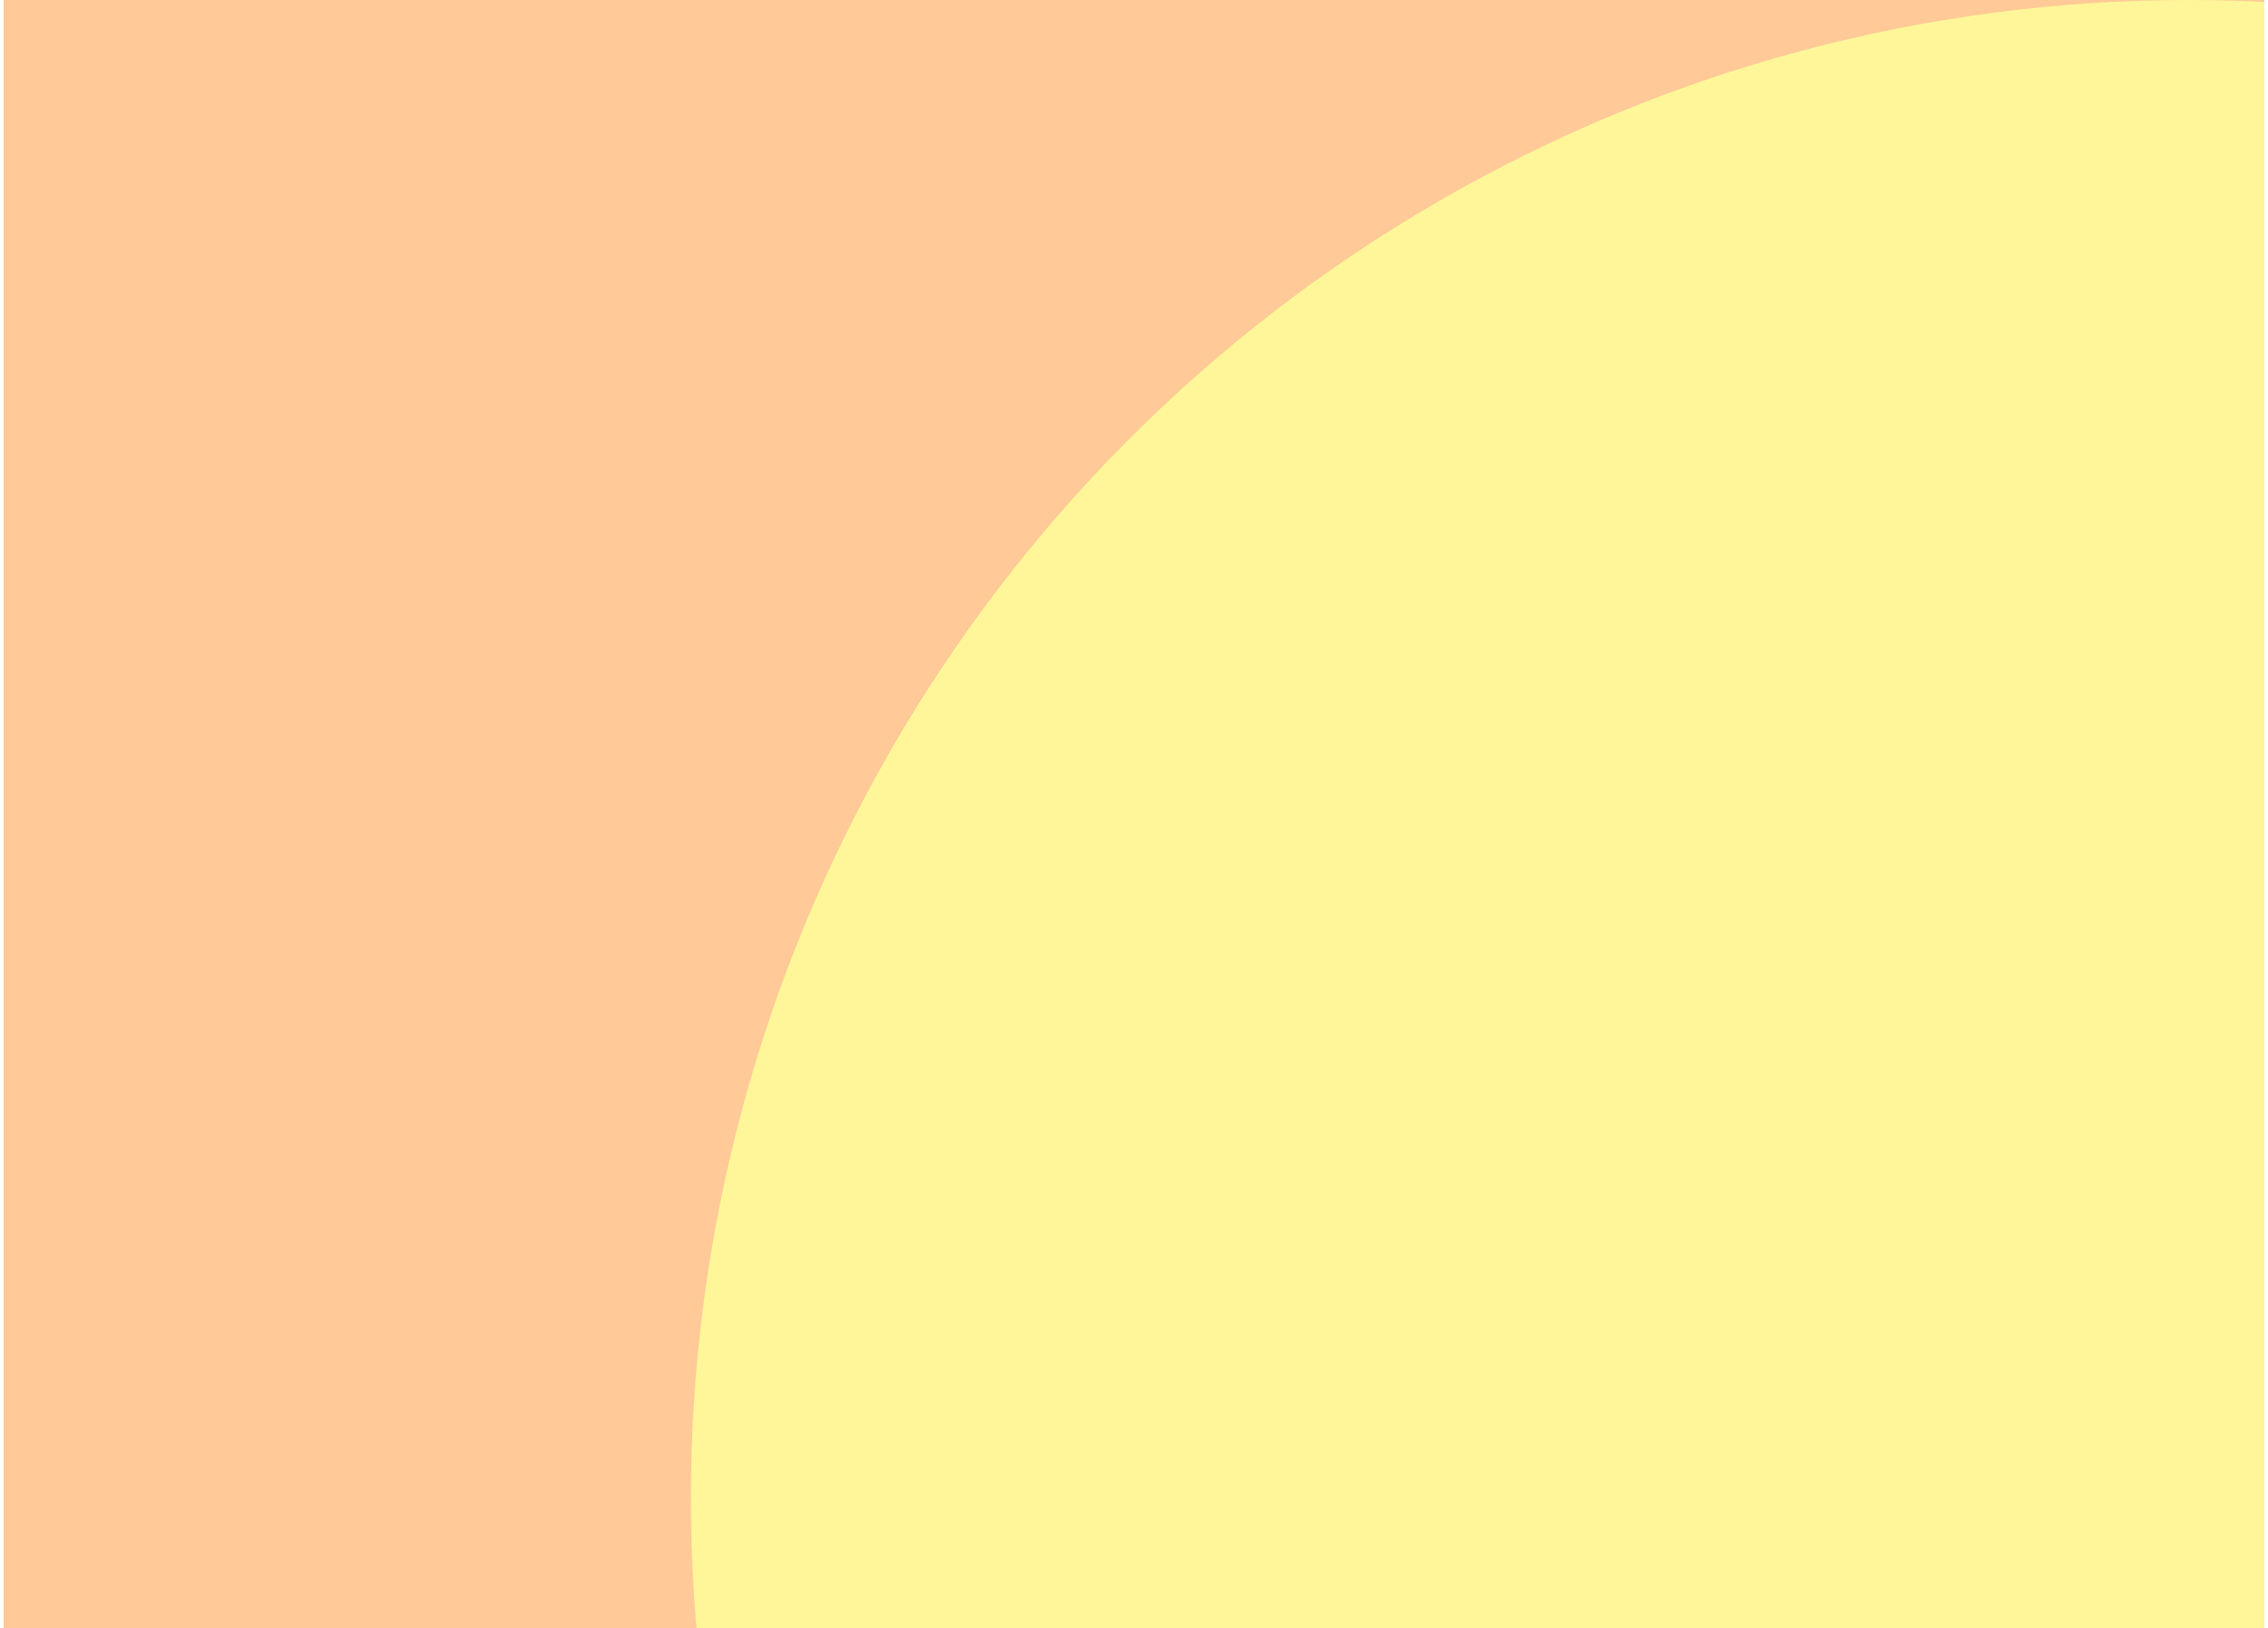 <svg width="418" height="300" viewBox="0 0 418 300" fill="none" xmlns="http://www.w3.org/2000/svg">
  <g clip-path="url(#clip0_18269_51284)">
    <rect width="416.667" height="300" transform="translate(0.666)" fill="#FFCA97" />
    <g filter="url(#filter0_f_18269_51284)">
      <circle cx="276" cy="276" r="276" transform="matrix(-1 0 0 1 679.33 0)" fill="#FFF699" />
    </g>
    <!--     <path
      fill-rule="evenodd"
      clip-rule="evenodd"
      d="M128.666 145.654V161.4H132.965H137.265V155.072V148.744H144.021H150.777V155.072V161.4H155.077H159.376V145.654V129.908H155.077H150.777V136.015V142.122H144.021H137.265V136.015V129.908H132.965H128.666V145.654ZM201.296 135.949V141.989L200.548 141.273C199.697 140.457 197.789 139.457 196.535 139.168C195.47 138.923 193.187 138.924 192.083 139.17C189.487 139.749 187.034 141.654 185.808 144.045C184.729 146.147 184.51 147.209 184.5 150.363C184.492 153.231 184.688 154.407 185.468 156.149C186.688 158.877 189.198 160.995 191.945 161.615C193.213 161.902 195.607 161.904 196.746 161.62C198.575 161.163 200.062 160.247 201.009 158.995L201.449 158.413V159.906V161.4H205.518H209.587V145.654V129.908H205.441H201.296V135.949ZM170.585 139.035C166.09 139.622 162.287 142.469 161.007 146.207C160.41 147.95 160.244 149.179 160.347 151.092C160.456 153.108 160.717 154.125 161.557 155.808C162.07 156.835 162.418 157.283 163.505 158.31C164.232 158.998 165.23 159.787 165.723 160.064C169.195 162.016 175.017 162.423 179.421 161.02C180.797 160.582 183.015 159.53 183.121 159.266C183.178 159.125 181.498 154.562 181.245 154.17C181.205 154.109 180.846 154.251 180.447 154.486C179.389 155.11 177.176 155.762 175.469 155.953C173.077 156.222 171.075 155.837 169.724 154.849C169.184 154.455 168.282 152.876 168.282 152.326V151.982H175.96H183.637L183.634 150.547C183.626 146.725 182.623 144.086 180.343 141.887C178.357 139.972 176.254 139.141 172.973 138.975C172.209 138.936 171.134 138.963 170.585 139.035ZM219.338 139.031C215.55 139.543 212.478 142.139 211.302 145.821C210.607 147.997 210.545 150.815 211.138 153.289C212.235 157.869 216.01 160.806 220.797 160.806C223.339 160.806 225.845 159.847 227.251 158.335L228.013 157.515V158.99C228.013 161.541 227.435 162.621 225.608 163.483C224.68 163.921 224.449 163.966 222.812 164.02C220.108 164.111 217.175 163.525 214.683 162.397C214.15 162.156 213.693 161.982 213.667 162.01C213.642 162.039 213.162 163.214 212.601 164.621C211.914 166.345 211.63 167.236 211.73 167.351C211.959 167.617 214.007 168.554 215.115 168.9C217.903 169.773 223.069 170.163 226.113 169.732C229.295 169.28 231.296 168.41 233.085 166.699C234.807 165.053 235.625 163.3 235.997 160.459C236.087 159.767 236.152 155.154 236.152 149.374V139.474H232.083H228.013V140.88V142.286L227.171 141.414C226.273 140.485 224.863 139.674 223.456 139.278C222.427 138.988 220.506 138.873 219.338 139.031ZM247.554 139.047C245.033 139.328 242.463 140.515 240.696 142.213C238.378 144.442 237.387 146.903 237.384 150.437C237.381 153.293 238.128 155.559 239.732 157.558C241.102 159.266 243.692 160.787 246.286 161.408C248.158 161.856 251.993 161.967 253.887 161.628C256.118 161.229 258.928 160.229 260.011 159.449C260.309 159.235 260.188 158.865 258.347 154.331C258.271 154.143 258.027 154.212 256.915 154.735C253.324 156.425 248.771 156.478 246.791 154.854C246.173 154.347 245.494 153.224 245.299 152.387L245.205 151.982H252.986H260.767L260.67 150.03C260.55 147.638 260.186 146.178 259.261 144.377C257.672 141.282 254.835 139.464 250.927 139.034C249.427 138.87 249.135 138.871 247.554 139.047ZM258.003 139.657C258.048 139.759 260.137 144.311 262.648 149.775C265.158 155.238 267.213 159.774 267.215 159.855C267.216 159.936 266.205 162.099 264.967 164.661C263.729 167.223 262.716 169.36 262.716 169.409C262.716 169.458 264.592 169.481 266.885 169.459L271.055 169.42L277.941 154.704C281.728 146.611 284.867 139.872 284.915 139.729C284.998 139.484 284.764 139.471 280.907 139.508L276.811 139.547L274.233 145.725L271.656 151.903L271.439 151.391C271.32 151.109 270.19 148.312 268.927 145.176L266.631 139.474L262.277 139.474C258.853 139.474 257.94 139.513 258.003 139.657ZM174.103 144.266C175.561 144.681 176.607 146.039 176.758 147.714L176.804 148.229L172.455 148.269C168.36 148.305 168.111 148.292 168.187 148.048C168.231 147.905 168.315 147.589 168.374 147.346C168.969 144.868 171.479 143.519 174.103 144.266ZM251.538 144.376C252.681 144.833 253.584 146.129 253.762 147.567L253.853 148.303H249.532C245.854 148.303 245.211 148.271 245.211 148.089C245.211 147.971 245.378 147.434 245.582 146.896C246.11 145.501 247.078 144.593 248.426 144.227C249.246 144.005 250.797 144.079 251.538 144.376ZM198.461 145.017C199.49 145.353 200.551 146.389 200.928 147.429C201.162 148.072 201.219 148.649 201.219 150.363C201.219 152.744 201.086 153.357 200.334 154.43C198.973 156.373 195.674 156.571 194.058 154.807C193.364 154.049 193.015 153.194 192.814 151.751C192.6 150.219 192.813 148.244 193.307 147.172C194.214 145.206 196.33 144.321 198.461 145.017ZM224.924 145C227.095 145.618 228.36 148.172 227.878 150.967C227.636 152.372 227.265 153.146 226.487 153.869C224.865 155.378 221.826 155.279 220.351 153.668C219.499 152.738 219.219 151.952 219.139 150.267C219.08 149.02 219.124 148.598 219.405 147.712C220.143 145.382 222.389 144.279 224.924 145ZM280.067 157.353V161.4H284.367H288.666V157.353V153.306H284.367H280.067V157.353Z"
      fill="#222223"
    /> -->
  </g>
  <defs>
    <filter
      id="filter0_f_18269_51284"
      x="-32.67"
      y="-160"
      width="872"
      height="872"
      filterUnits="userSpaceOnUse"
      color-interpolation-filters="sRGB"
    >
      <feFlood flood-opacity="0" result="BackgroundImageFix" />
      <feBlend mode="normal" in="SourceGraphic" in2="BackgroundImageFix" result="shape" />
      <feGaussianBlur stdDeviation="80" result="effect1_foregroundBlur_18269_51284" />
    </filter>
    <clipPath id="clip0_18269_51284">
      <rect width="416.667" height="300" fill="white" transform="translate(0.666)" />
    </clipPath>
  </defs>
</svg>
